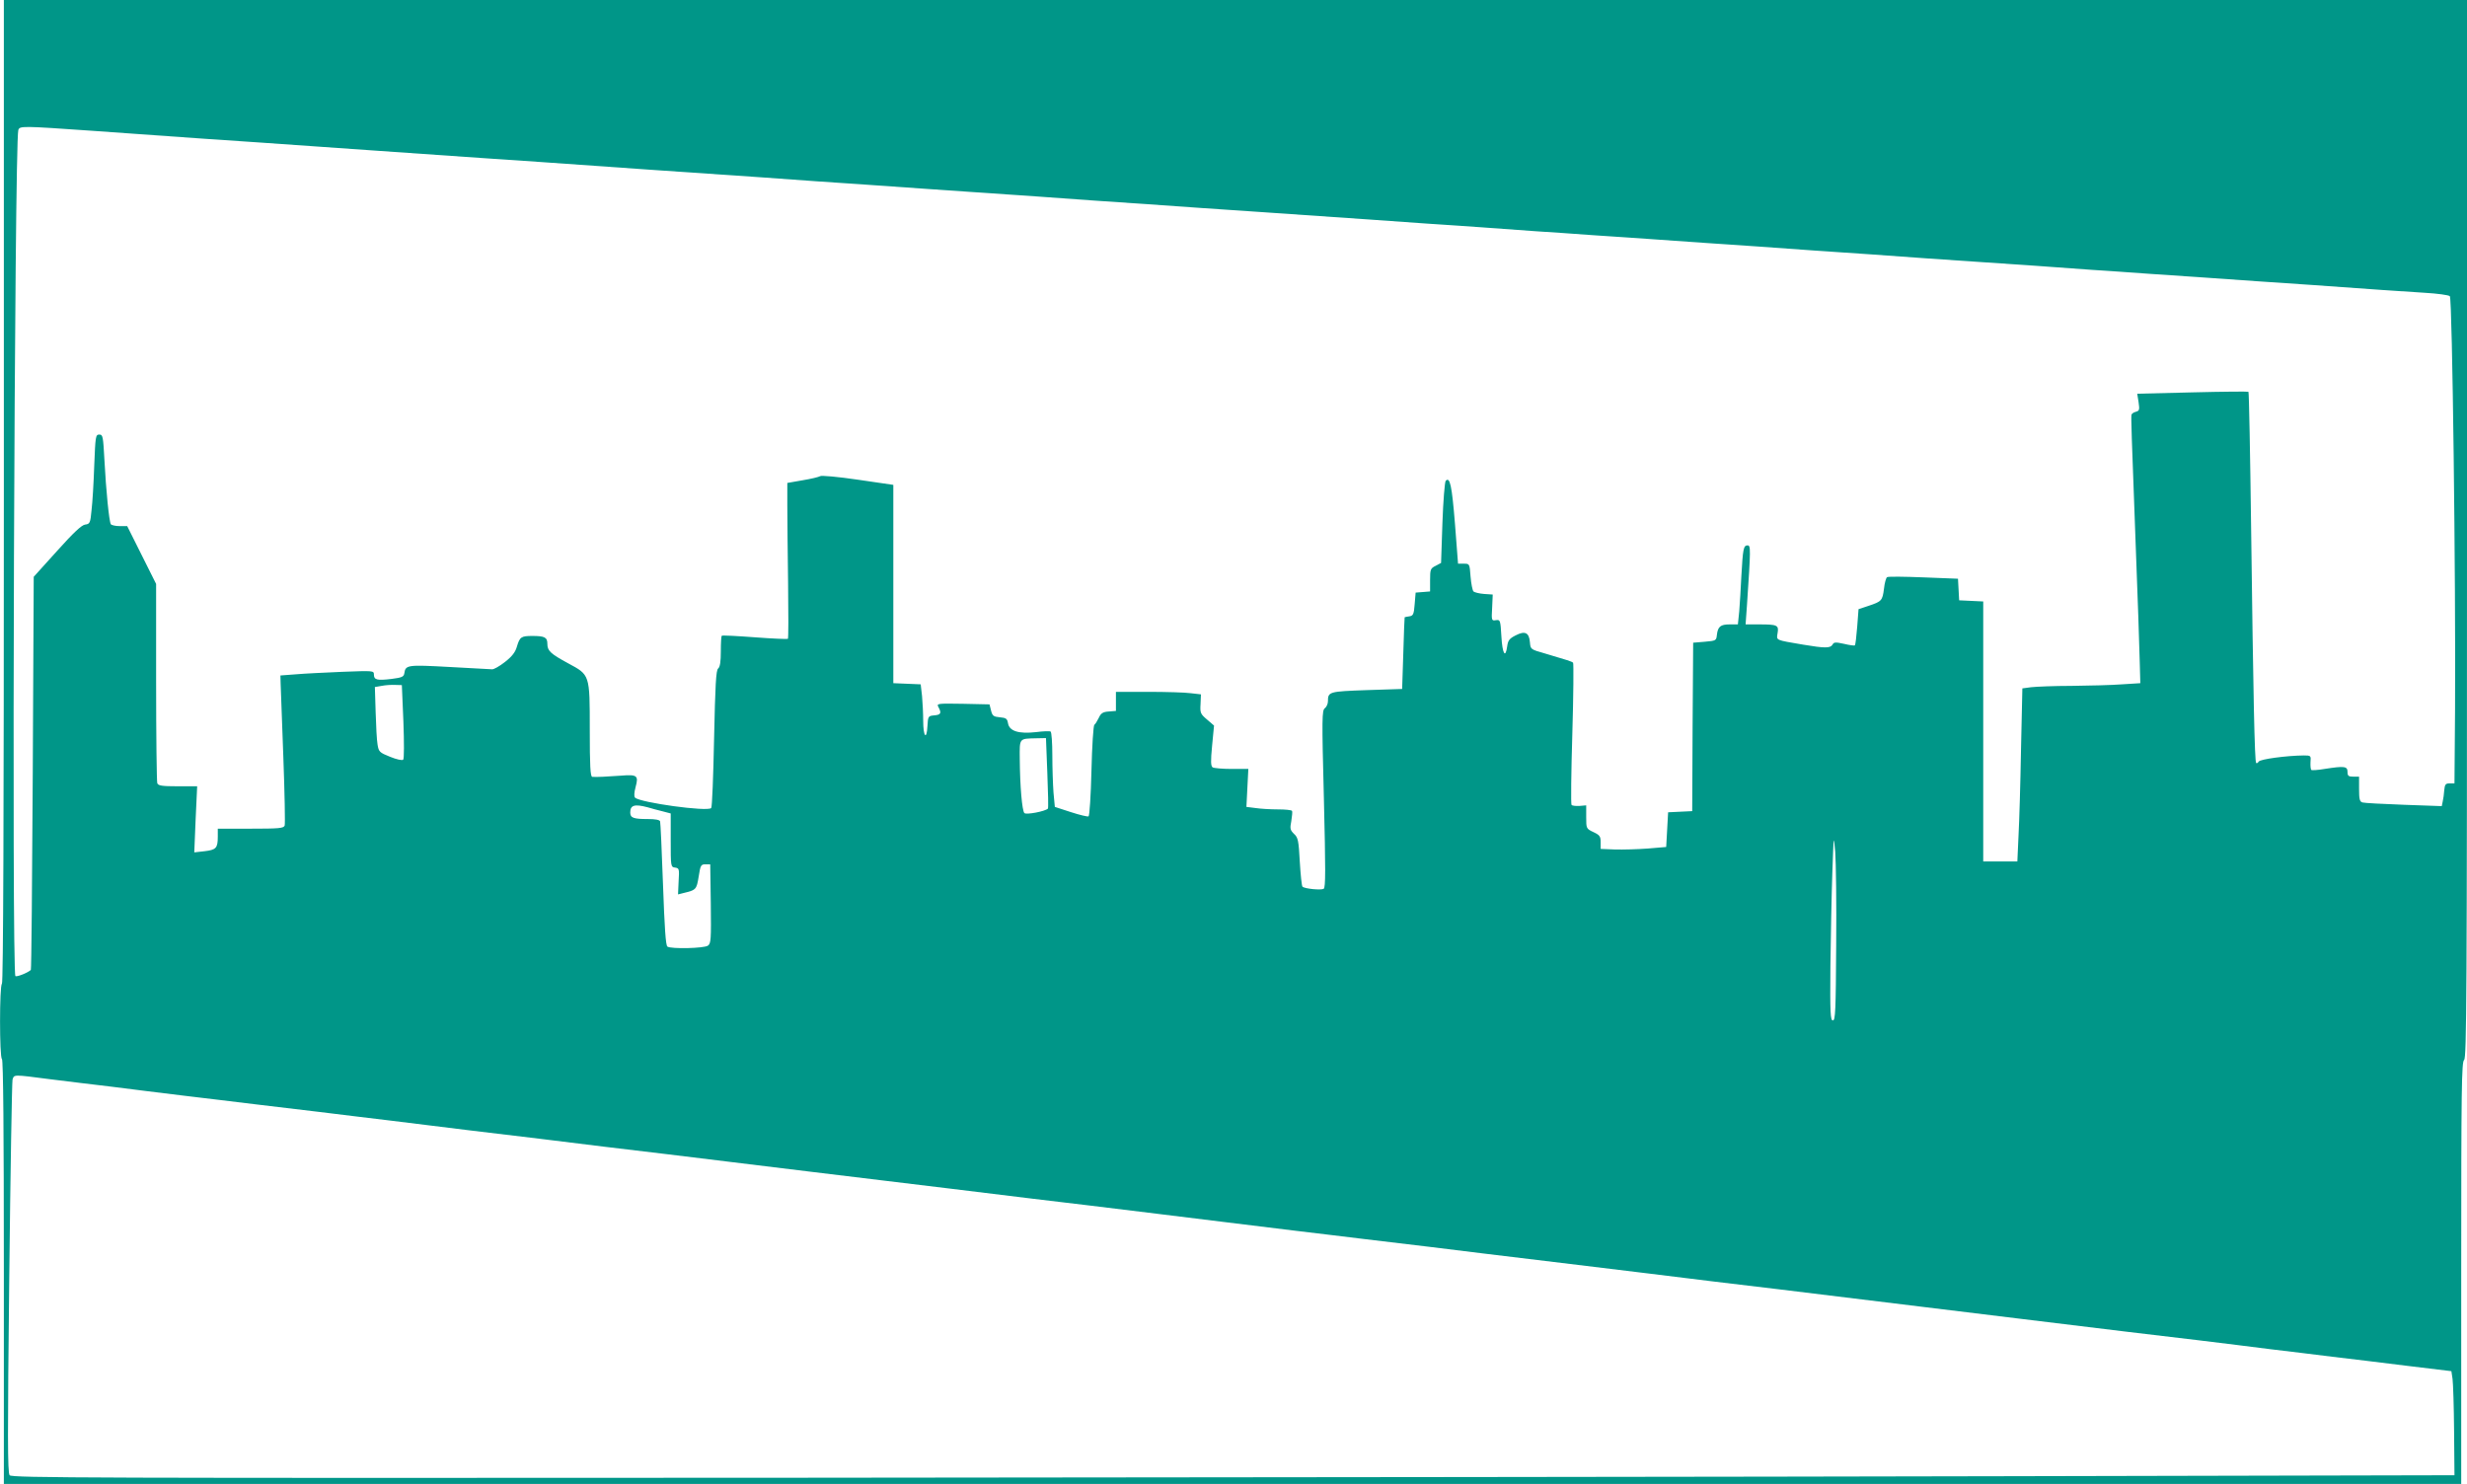 <?xml version="1.0" standalone="no"?>
<!DOCTYPE svg PUBLIC "-//W3C//DTD SVG 20010904//EN"
 "http://www.w3.org/TR/2001/REC-SVG-20010904/DTD/svg10.dtd">
<svg version="1.0" xmlns="http://www.w3.org/2000/svg"
 width="1280pt" height="770pt" viewBox="0 0 1280 770"
 preserveAspectRatio="xMidYMid meet">
<g transform="translate(0,770) scale(0.1,-0.1)"
fill="#009688" stroke="none">
<path d="M20 5151 c0 -1689 -3 -2552 -10 -2556 -13 -8 -13 -382 0 -390 7 -4
10 -383 10 -1106 l0 -1099 6375 0 6375 0 0 1094 c0 960 2 1095 15 1106 13 11
15 330 15 2756 l0 2744 -6390 0 -6390 0 0 -2549z m463 1870 c139 -10 237 -17
577 -41 80 -5 213 -14 295 -20 83 -6 211 -15 285 -20 74 -5 203 -14 285 -20
154 -11 322 -22 575 -40 80 -5 213 -14 295 -20 83 -6 211 -15 285 -20 74 -5
201 -14 283 -20 140 -10 253 -17 585 -40 81 -6 212 -15 292 -21 80 -5 206 -14
280 -19 74 -5 203 -14 285 -20 152 -10 313 -22 583 -40 81 -6 212 -15 292 -21
80 -5 206 -14 280 -19 74 -5 201 -14 283 -20 81 -5 213 -15 295 -20 278 -19
432 -30 580 -40 81 -6 208 -15 282 -20 74 -5 200 -14 280 -19 80 -6 210 -15
290 -21 80 -5 210 -14 290 -20 80 -5 213 -14 295 -20 83 -6 211 -15 285 -20
74 -5 200 -14 280 -19 80 -6 211 -15 293 -21 81 -5 213 -15 295 -20 81 -6 212
-15 292 -21 80 -5 206 -14 280 -19 74 -5 200 -14 280 -19 80 -6 210 -15 290
-21 80 -5 210 -14 290 -20 80 -5 213 -14 295 -20 83 -6 211 -15 285 -20 74 -5
200 -14 280 -19 319 -23 460 -33 577 -40 70 -4 128 -12 134 -18 13 -13 31
-1477 27 -2143 l-3 -385 -25 0 c-21 0 -25 -5 -28 -35 -1 -19 -5 -46 -8 -59
l-5 -24 -197 7 c-108 4 -205 9 -214 12 -15 4 -18 17 -18 70 l0 64 -30 0 c-25
0 -30 4 -30 25 0 29 -16 31 -119 15 -35 -6 -66 -8 -69 -5 -3 3 -5 21 -4 40 3
34 2 35 -35 35 -89 -1 -226 -19 -234 -32 -4 -7 -10 -10 -13 -7 -8 7 -15 350
-26 1213 -5 390 -11 710 -14 713 -2 2 -133 1 -290 -3 l-287 -7 7 -44 c6 -40 4
-45 -15 -50 -11 -3 -22 -10 -22 -17 -2 -18 0 -91 21 -646 11 -289 21 -574 22
-635 l3 -110 -95 -6 c-52 -4 -170 -7 -261 -8 -91 0 -186 -4 -211 -7 l-45 -6
-7 -317 c-3 -174 -9 -376 -13 -448 l-6 -133 -89 0 -88 0 0 675 0 674 -62 3
-63 3 -3 56 -3 56 -179 7 c-99 4 -184 5 -189 1 -5 -3 -13 -30 -16 -60 -8 -62
-12 -66 -81 -89 l-51 -17 -7 -92 c-4 -50 -9 -93 -12 -96 -2 -2 -27 1 -56 8
-45 10 -53 9 -60 -4 -11 -19 -40 -19 -153 0 -146 25 -138 21 -132 60 7 41 -1
45 -95 45 l-71 0 7 98 c20 297 20 312 3 312 -21 0 -24 -18 -32 -160 -3 -63 -8
-145 -11 -182 l-7 -68 -42 0 c-48 0 -62 -11 -67 -55 -3 -29 -5 -30 -63 -35
l-60 -5 -3 -437 -2 -437 -63 -3 -62 -3 -5 -90 -5 -90 -95 -8 c-52 -4 -129 -6
-170 -5 l-75 3 0 35 c0 30 -5 37 -37 52 -38 18 -38 19 -38 78 l0 61 -35 -3
c-19 -1 -37 1 -41 5 -4 3 -2 170 4 369 6 200 7 366 4 369 -7 7 -28 13 -149 49
-71 20 -72 21 -75 57 -4 51 -26 61 -74 36 -32 -16 -40 -26 -44 -57 -9 -66 -25
-38 -30 51 -5 85 -6 88 -28 85 -23 -4 -24 -2 -20 65 l3 68 -45 3 c-25 2 -49 8
-55 13 -5 6 -12 40 -15 77 -5 67 -5 67 -35 67 l-30 0 -16 208 c-16 198 -26
245 -48 222 -5 -6 -13 -104 -17 -218 l-7 -208 -28 -15 c-27 -13 -29 -19 -29
-74 l0 -59 -37 -3 -38 -3 -5 -60 c-4 -53 -8 -60 -27 -63 -13 -2 -24 -4 -25 -5
-1 -1 -4 -85 -7 -187 l-6 -185 -184 -6 c-195 -7 -201 -8 -201 -58 0 -13 -7
-29 -16 -36 -15 -11 -16 -49 -5 -470 9 -370 9 -460 -1 -467 -14 -8 -98 0 -110
11 -4 3 -10 62 -14 129 -6 111 -9 126 -30 145 -20 20 -22 27 -14 67 4 25 6 48
4 52 -3 5 -36 8 -73 8 -38 0 -90 3 -116 7 l-48 6 5 99 5 98 -86 0 c-47 0 -92
4 -99 8 -10 7 -11 30 -3 113 l10 104 -36 31 c-34 29 -37 34 -34 81 l2 50 -53
6 c-29 4 -128 7 -220 7 l-168 0 0 -49 0 -50 -37 -3 c-31 -2 -41 -9 -52 -33 -8
-16 -18 -33 -23 -36 -5 -3 -12 -110 -15 -238 -3 -127 -10 -234 -15 -237 -4 -3
-46 7 -92 22 l-83 27 -7 75 c-3 41 -6 128 -6 193 0 65 -4 120 -9 123 -4 3 -39
2 -76 -3 -89 -10 -138 5 -145 46 -4 24 -10 28 -42 31 -33 3 -39 7 -46 35 l-8
32 -138 3 c-133 2 -137 2 -127 -17 17 -31 13 -40 -21 -43 -32 -3 -33 -4 -36
-56 -4 -76 -22 -54 -22 27 0 37 -3 96 -6 129 l-7 61 -71 3 -71 3 0 515 0 514
-185 27 c-102 15 -190 23 -195 18 -6 -4 -47 -14 -90 -21 l-80 -14 0 -119 c0
-66 2 -247 4 -403 2 -155 2 -284 -1 -287 -2 -2 -79 1 -171 8 -92 7 -170 11
-172 8 -3 -2 -5 -39 -5 -81 0 -53 -4 -81 -14 -89 -11 -9 -15 -85 -21 -364 -4
-193 -10 -356 -15 -360 -19 -20 -368 28 -395 54 -6 6 -5 26 3 56 16 59 8 65
-78 58 -70 -5 -127 -8 -147 -6 -10 1 -13 57 -13 244 0 289 1 284 -112 345 -92
50 -108 65 -108 101 0 34 -14 41 -78 41 -58 0 -65 -5 -80 -55 -8 -29 -25 -51
-62 -80 -28 -22 -58 -39 -67 -38 -9 0 -108 6 -220 12 -218 12 -229 11 -235
-32 -3 -19 -12 -23 -67 -30 -75 -9 -91 -5 -91 23 0 20 -3 20 -162 14 -90 -4
-199 -9 -243 -13 l-80 -6 1 -40 c1 -22 7 -194 14 -381 7 -188 10 -349 7 -358
-6 -14 -30 -16 -177 -16 l-170 0 0 -42 c0 -59 -9 -68 -69 -75 l-53 -6 7 171 8
172 -101 0 c-82 0 -101 3 -106 16 -3 9 -6 245 -6 525 l0 509 -75 150 -75 150
-39 0 c-22 0 -43 5 -46 10 -9 15 -25 176 -33 330 -7 126 -8 135 -27 135 -19 0
-20 -9 -26 -160 -3 -88 -9 -192 -14 -232 -6 -67 -9 -72 -33 -75 -18 -2 -60
-41 -146 -137 l-121 -134 -5 -1018 c-3 -559 -7 -1019 -10 -1022 -16 -15 -72
-37 -80 -32 -20 12 -5 4325 15 4390 7 22 17 22 388 -4z m1610 -3065 c4 -109 4
-193 -1 -198 -5 -5 -34 1 -68 15 -55 22 -59 26 -65 63 -4 21 -8 98 -10 169
l-4 130 35 6 c19 4 51 6 70 5 l35 -1 8 -189z m3341 -267 c4 -99 6 -183 3 -185
-14 -14 -112 -33 -122 -23 -12 12 -23 142 -24 281 -1 109 -4 105 85 107 l51 1
7 -181z m-2074 -178 c19 -6 54 -15 78 -21 l42 -11 0 -139 c0 -136 0 -139 23
-142 21 -3 22 -7 18 -71 l-3 -68 28 7 c66 16 68 18 79 85 9 59 12 64 35 64
l25 0 3 -205 c2 -184 1 -206 -15 -217 -19 -14 -190 -18 -210 -5 -9 5 -15 98
-23 322 -6 173 -13 321 -15 328 -3 8 -25 12 -64 12 -74 0 -91 6 -91 34 0 38
22 45 90 27z m6167 -716 c-2 -339 -4 -390 -17 -390 -13 0 -15 37 -13 280 2
154 6 372 10 485 7 199 7 202 15 110 4 -52 7 -270 5 -485z m-9268 -695 c86
-11 230 -28 321 -39 91 -12 257 -32 370 -46 113 -13 280 -34 373 -45 92 -11
242 -29 335 -40 92 -11 258 -32 370 -45 111 -14 293 -36 405 -50 111 -13 276
-33 367 -44 91 -11 240 -30 333 -41 92 -11 242 -29 335 -40 171 -21 453 -55
737 -90 288 -35 567 -69 735 -89 366 -45 514 -63 710 -86 113 -14 278 -34 368
-45 89 -11 235 -29 325 -40 89 -11 254 -31 367 -45 113 -13 280 -34 373 -45
92 -11 242 -29 335 -40 159 -20 316 -39 772 -94 113 -14 279 -34 370 -45 91
-11 240 -30 333 -41 92 -11 242 -29 335 -40 171 -21 453 -55 737 -90 406 -50
601 -73 1075 -131 91 -11 257 -31 370 -44 113 -14 279 -34 370 -46 91 -11 235
-28 320 -39 85 -10 260 -31 387 -47 l232 -28 6 -40 c3 -22 7 -143 8 -270 l2
-230 -2320 -5 c-1276 -3 -4127 -6 -6336 -8 -3625 -2 -4018 -1 -4029 13 -11 13
-11 202 -2 1023 6 554 14 1017 17 1030 9 27 1 27 194 2z"/>
</g>
</svg>
